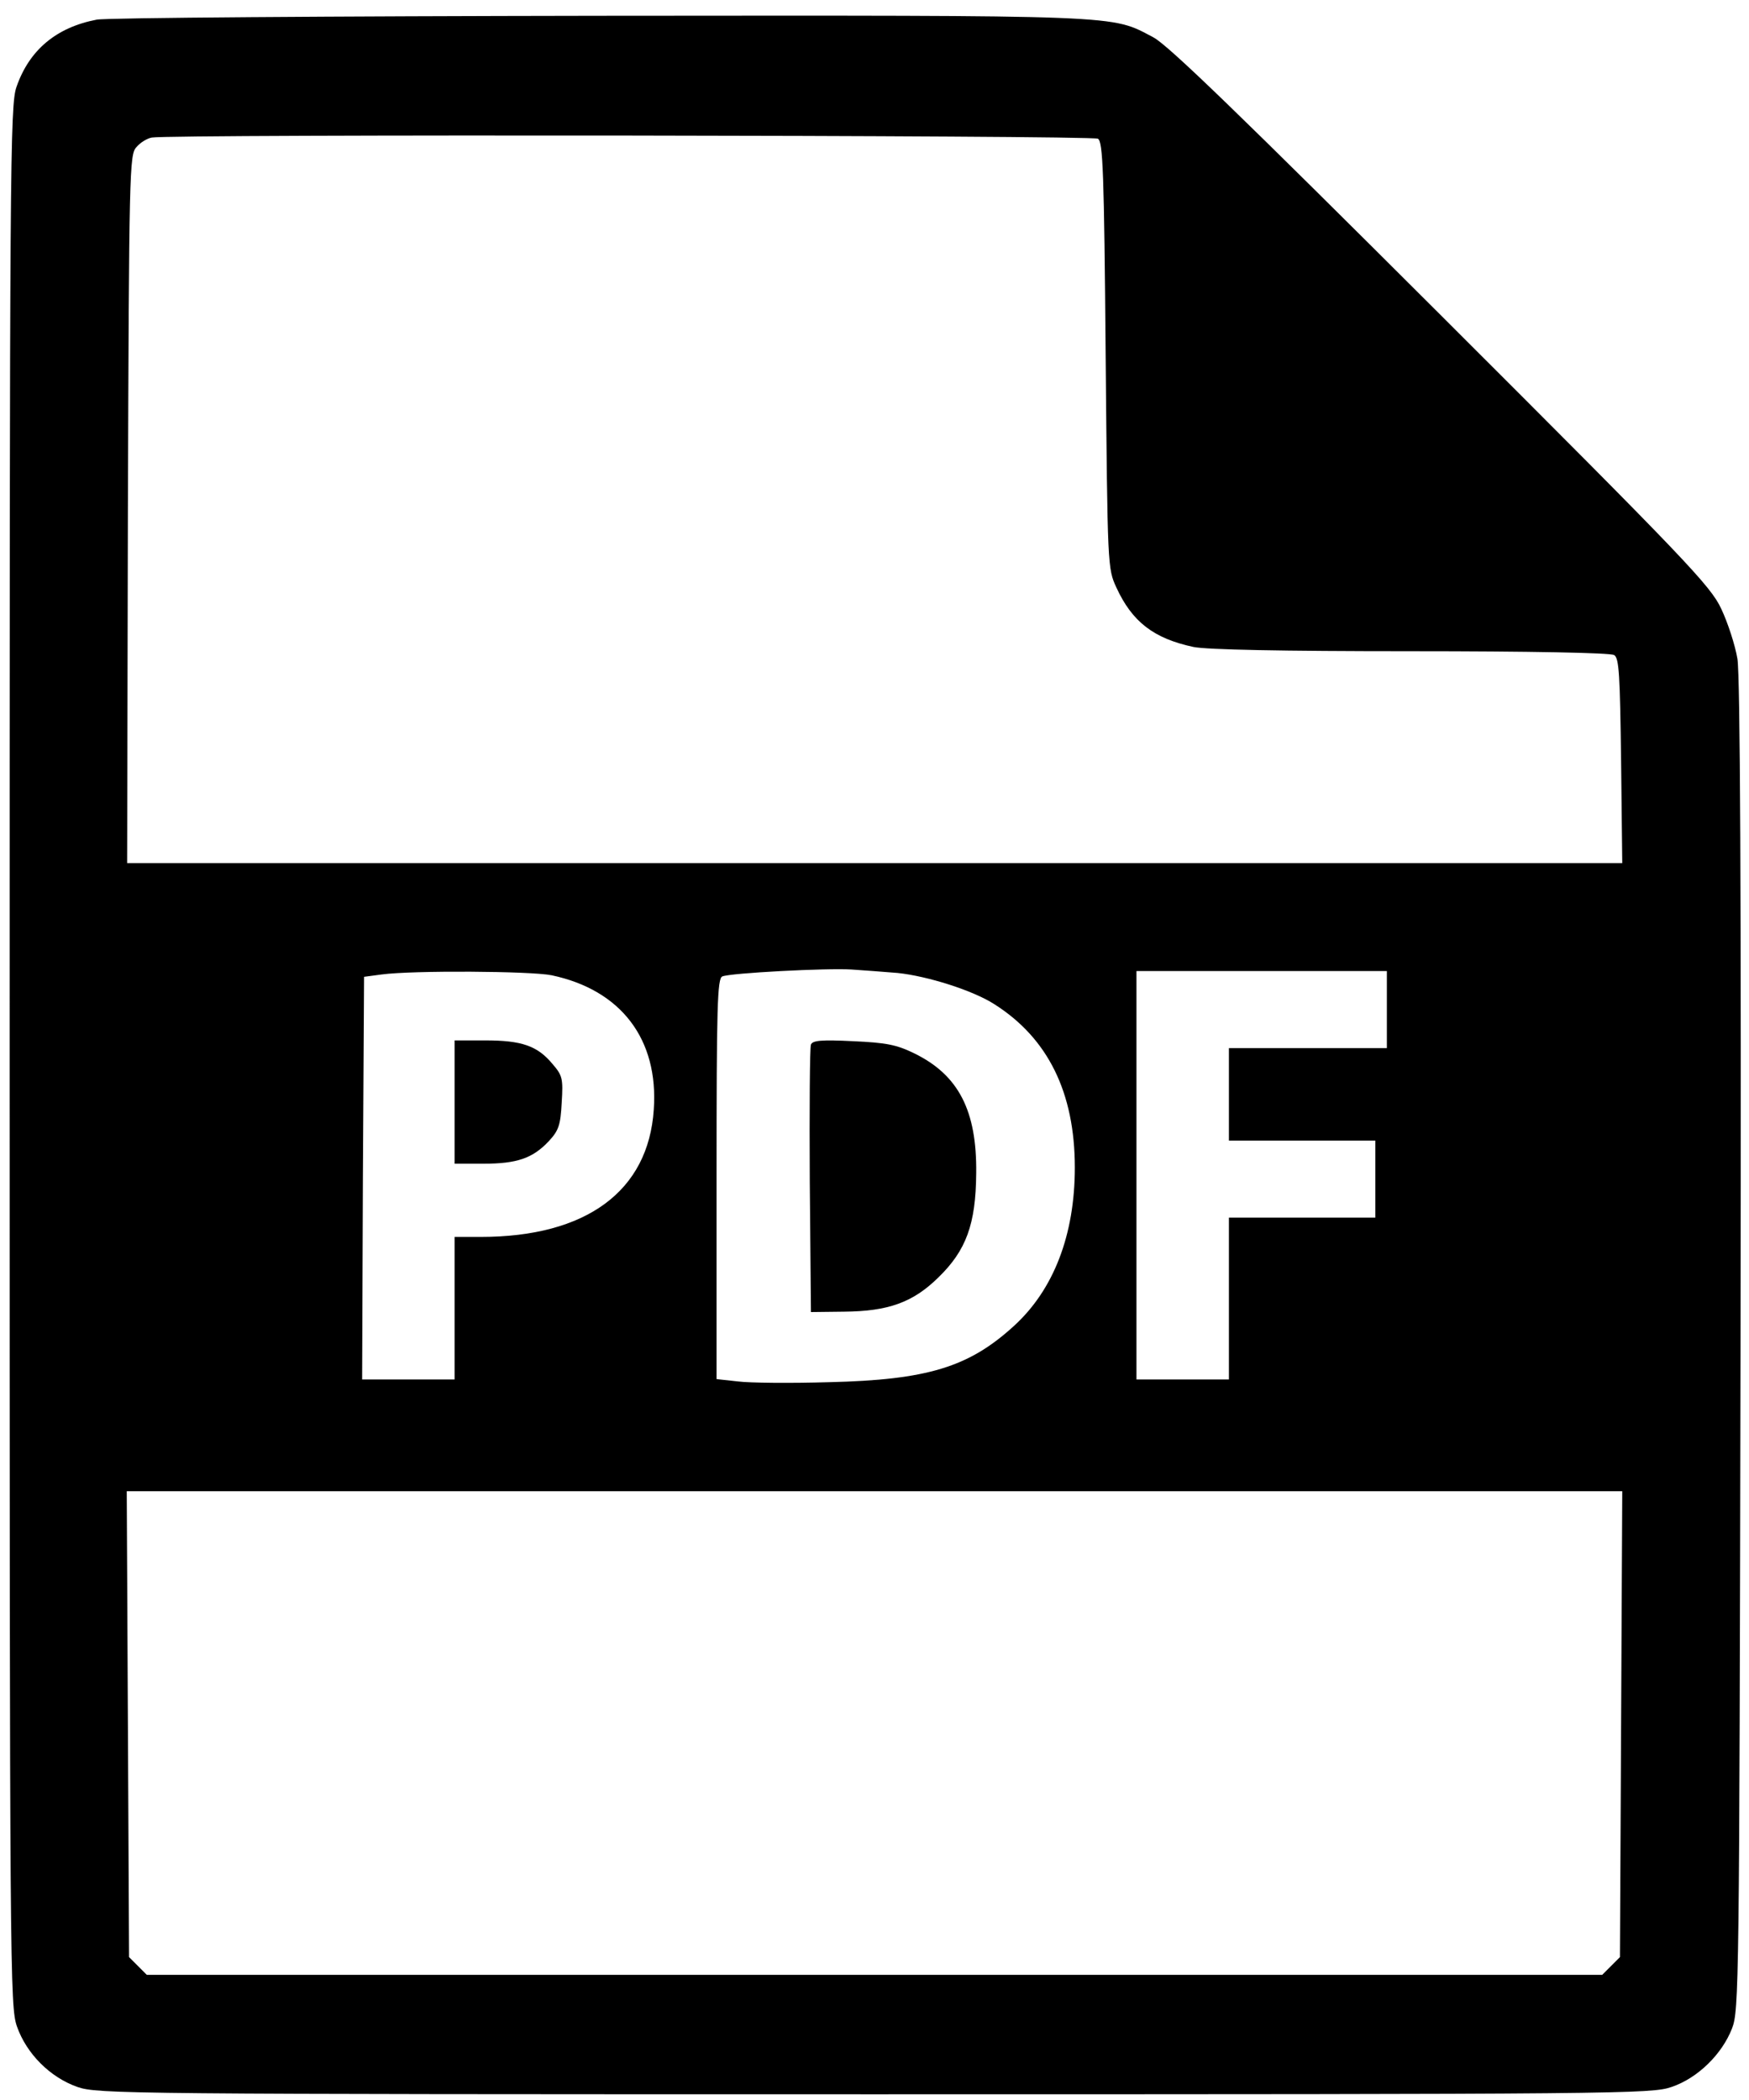 <?xml version="1.0" standalone="no"?>
<!DOCTYPE svg PUBLIC "-//W3C//DTD SVG 20010904//EN"
 "http://www.w3.org/TR/2001/REC-SVG-20010904/DTD/svg10.dtd">
<svg version="1.0" xmlns="http://www.w3.org/2000/svg"
 width="454pt" height="545pt" viewBox="0 0 454 545"
 preserveAspectRatio="xMidYMid meet">

<g transform="translate(0,545) scale(0.1,-0.1)"
fill="#000000" stroke="none">
<path d="M251 5399 c-105 -20 -175 -79 -208 -174 -17 -47 -18 -189 -18 -2515
0 -2388 1 -2467 19 -2519 25 -71 86 -132 157 -157 52 -18 121 -19 2069 -19
1948 0 2017 1 2069 19 68 23 131 85 157 152 18 47 19 105 22 1769 2 1189 -1
1740 -8 1785 -6 36 -25 94 -42 130 -28 60 -89 124 -727 761 -523 522 -709 702
-747 722 -112 59 -64 57 -1439 56 -693 -1 -1280 -5 -1304 -10z m2599 -309 c13
-8 16 -85 20 -562 5 -551 5 -553 28 -603 41 -89 97 -132 200 -154 35 -7 225
-11 565 -11 305 0 518 -4 527 -10 13 -8 15 -52 18 -275 l3 -265 -1941 0 -1940
0 2 919 c3 879 4 920 22 939 10 12 28 23 40 25 46 9 2441 6 2456 -3z m-520
-2165 c77 -8 195 -45 251 -81 139 -88 209 -229 209 -424 0 -175 -55 -317 -158
-411 -117 -107 -225 -140 -480 -146 -100 -3 -207 -2 -237 2 l-55 6 0 520 c0
448 2 520 15 525 21 9 271 22 335 18 30 -2 84 -6 120 -9z m-898 -6 c180 -38
278 -166 265 -349 -14 -211 -175 -330 -449 -330 l-68 0 0 -185 0 -185 -120 0
-120 0 2 523 3 522 45 6 c81 11 388 9 442 -2z m2168 -89 l0 -100 -205 0 -205
0 0 -120 0 -120 190 0 190 0 0 -100 0 -100 -190 0 -190 0 0 -210 0 -210 -120
0 -120 0 0 530 0 530 325 0 325 0 0 -100z m608 -1855 l-3 -604 -23 -23 -23
-23 -1889 0 -1889 0 -23 23 -23 23 -3 604 -3 605 1941 0 1941 0 -3 -605z"/>
<path d="M2105 2739 c-3 -8 -4 -167 -3 -354 l3 -340 86 1 c115 1 179 24 245
89 72 70 97 138 98 270 2 163 -46 255 -160 311 -47 23 -73 28 -160 32 -82 4
-105 2 -109 -9z"/>
<path d="M1180 2590 l0 -160 75 0 c87 0 128 14 170 59 25 27 30 41 33 99 4 63
2 71 -24 101 -39 47 -80 61 -174 61 l-80 0 0 -160z"/>
</g>
</svg>
